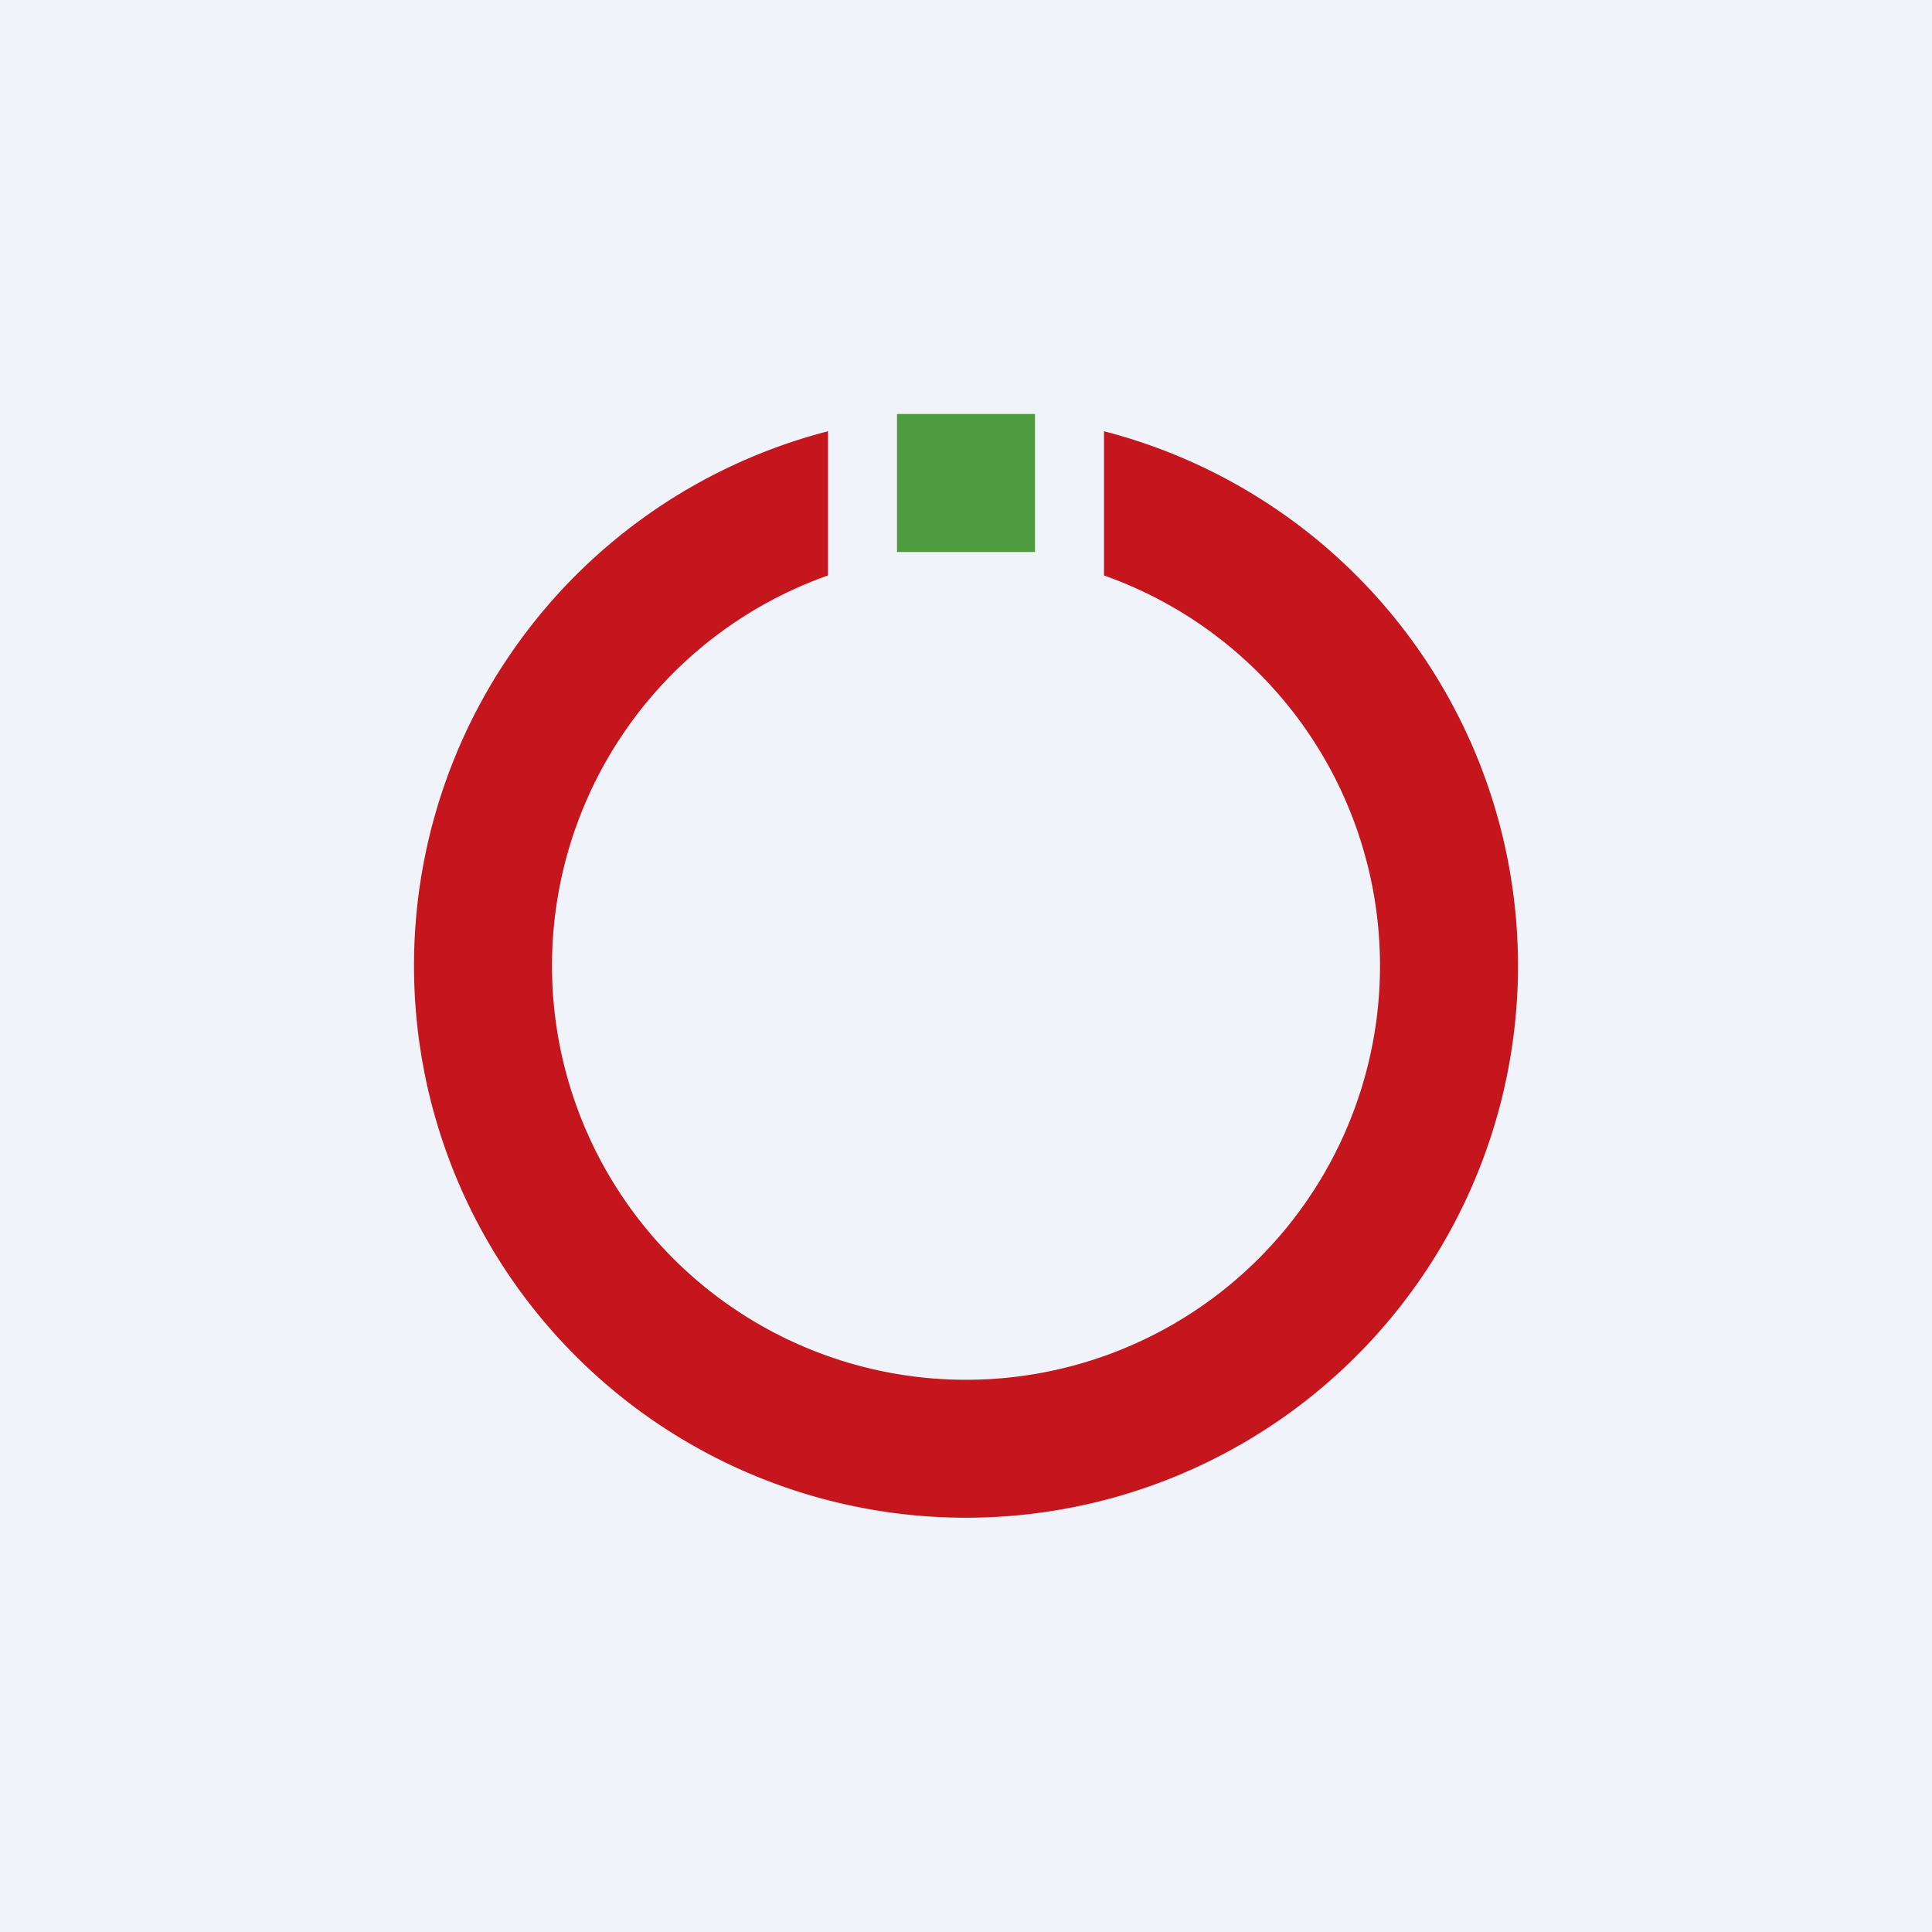 <!-- by TradingView --><svg width="56" height="56" viewBox="0 0 56 56" xmlns="http://www.w3.org/2000/svg"><path fill="#F0F3FA" d="M0 0h56v56H0z"/><path d="M24 12.5a16 16 0 1 0 8 0v4.18a12 12 0 1 1-8 0V12.5Z" fill="#C5161D"/><path fill="#4F9B40" d="M26 12h4v4h-4z"/></svg>